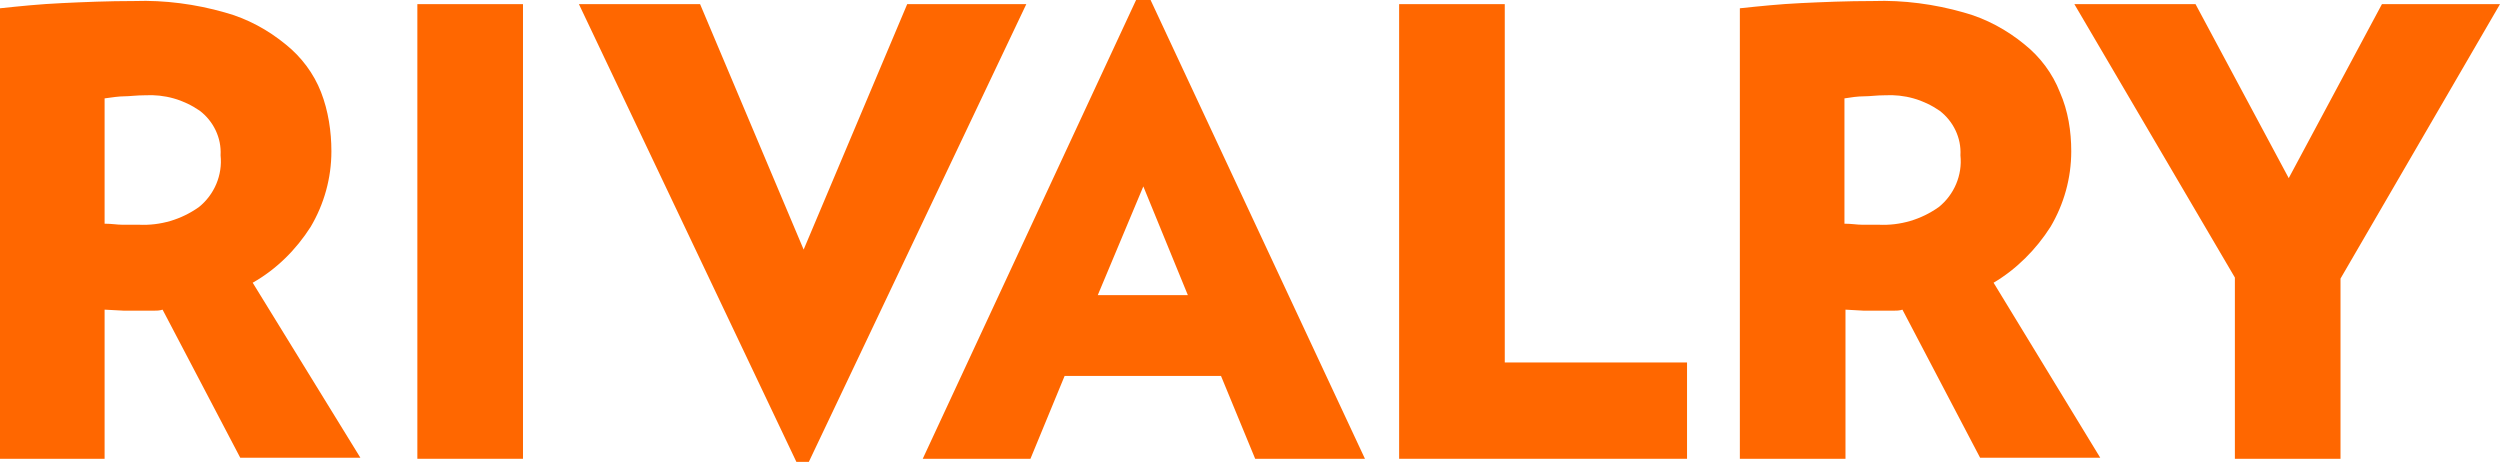 <?xml version="1.0" encoding="utf-8"?>
<!-- Generator: Adobe Illustrator 27.5.0, SVG Export Plug-In . SVG Version: 6.00 Build 0)  -->
<svg version="1.1" id="Layer_1" xmlns="http://www.w3.org/2000/svg" xmlns:xlink="http://www.w3.org/1999/xlink" x="0px" y="0px"
	 viewBox="0 0 241.4 44.6" style="enable-background:new 0 0 241.4 44.6;" xml:space="preserve">
<style type="text/css">
	.st0{fill:#FF6700;}
</style>
<g id="Layer_2_00000028304889503084810710000016534543879390977672_">
	<g id="Layer_1-2">
		<g id="Rivalry_STACKED">
			<polygon class="st0" points="230,0.4 221,17.2 212,0.4 200.3,0.4 215.8,26.8 215.8,44.3 226,44.3 226,26.9 241.4,0.4 			"/>
			<path class="st0" d="M198,21.9c1.3-2.2,2-4.7,2-7.3c0-1.9-0.3-3.9-1.1-5.7c-0.7-1.8-1.9-3.4-3.4-4.6c-1.7-1.4-3.7-2.5-5.9-3.1
				c-2.8-0.8-5.8-1.2-8.7-1.1c-2.6,0-4.9,0.1-7,0.2s-4,0.3-5.9,0.5v43.5h10.2V29.9L180,30c0.5,0,1.1,0,1.9,0h0.9
				c0.3,0,0.6,0,0.9-0.1l7.5,14.3h11.6l-10.3-16.9C194.7,26,196.6,24.1,198,21.9 M187.2,20c-1.7,1.2-3.7,1.8-5.8,1.7
				c-0.6,0-1.1,0-1.6,0s-1-0.1-1.7-0.1V9.5c0.6-0.1,1.3-0.2,1.9-0.2c0.6,0,1.2-0.1,2-0.1c1.9-0.1,3.7,0.4,5.3,1.5
				c1.3,1,2.1,2.6,2,4.3C189.5,16.9,188.7,18.8,187.2,20"/>
			<polygon class="st0" points="145.3,0.4 135.1,0.4 135.1,44.3 135.1,44.3 162.9,44.3 162.9,35 145.3,35 			"/>
			<path class="st0" d="M109.7,0L89.1,44.3h10.4l3.3-8h15.1l3.3,8h10.6L111.1,0H109.7z M106,28.5l4.4-10.5l4.3,10.5H106z"/>
			<polygon class="st0" points="87.6,0.4 77.6,24.1 67.6,0.4 55.9,0.4 76.9,44.6 78.1,44.6 78.1,44.6 99.1,0.4 			"/>
			<rect x="40.3" y="0.4" class="st0" width="10.2" height="43.9"/>
			<path class="st0" d="M30,21.9c1.3-2.2,2-4.7,2-7.3c0-1.9-0.3-3.9-1-5.7c-0.7-1.8-1.9-3.4-3.4-4.6c-1.7-1.4-3.7-2.5-5.9-3.1
				c-2.8-0.8-5.8-1.2-8.7-1.1c-2.6,0-4.9,0.1-7,0.2C3.8,0.4,1.9,0.6,0,0.8v43.5h10.1V29.9L12,30c0.5,0,1.2,0,1.9,0h0.9
				c0.3,0,0.6,0,0.9-0.1l7.5,14.3h11.6L24.4,27.3C26.7,26,28.6,24.1,30,21.9 M19.2,20c-1.7,1.2-3.7,1.8-5.8,1.7c-0.6,0-1.1,0-1.6,0
				s-1-0.1-1.7-0.1V9.5c0.7-0.1,1.4-0.2,1.9-0.2c0.5,0,1.2-0.1,2-0.1c1.9-0.1,3.7,0.4,5.3,1.5c1.3,1,2.1,2.6,2,4.3
				C21.5,16.9,20.7,18.8,19.2,20"/>
		</g>
	</g>
</g>
</svg>

